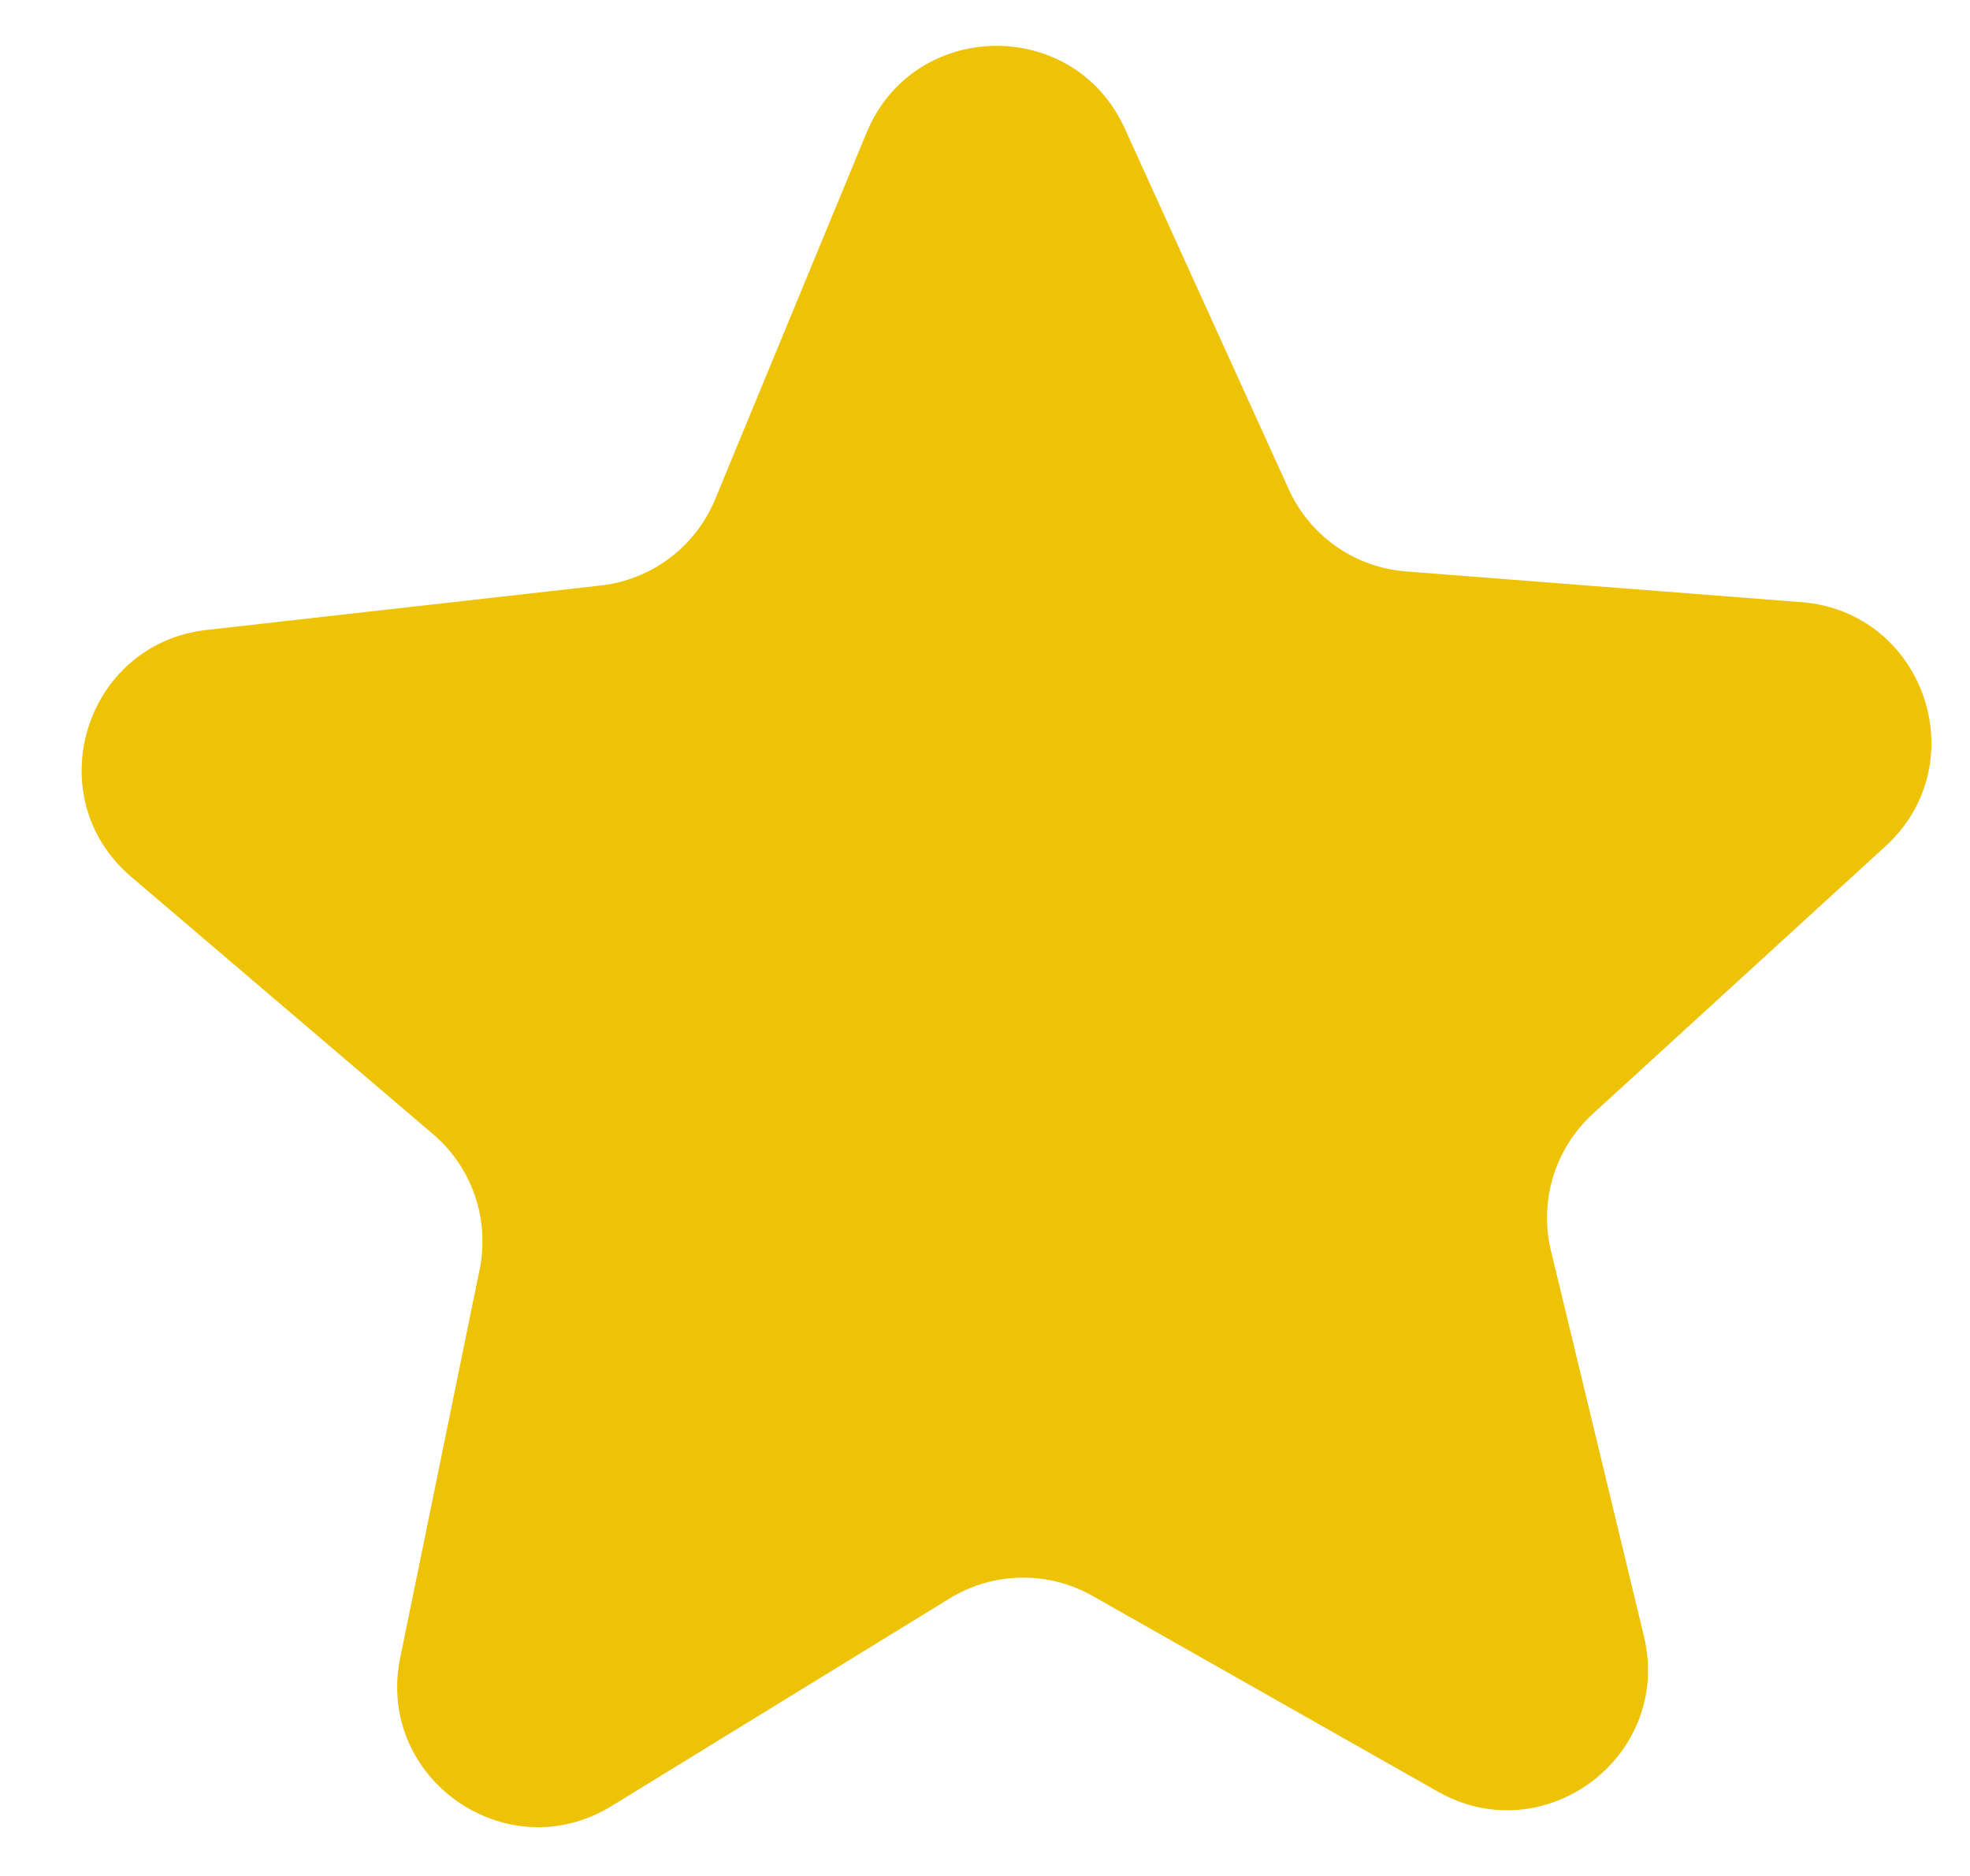 <?xml version="1.0" encoding="UTF-8"?> <svg xmlns="http://www.w3.org/2000/svg" width="21" height="20" viewBox="0 0 21 20" fill="none"> <path d="M9.237 1.416C9.738 0.203 11.445 0.173 11.989 1.368L13.738 5.217C13.964 5.715 14.443 6.05 14.987 6.092L19.203 6.42C20.511 6.521 21.067 8.136 20.099 9.022L16.979 11.875C16.576 12.244 16.405 12.803 16.533 13.334L17.524 17.444C17.831 18.72 16.468 19.748 15.326 19.1L11.648 17.015C11.173 16.745 10.589 16.755 10.123 17.041L6.52 19.254C5.402 19.941 4.003 18.961 4.266 17.675L5.113 13.533C5.222 12.998 5.032 12.445 4.616 12.091L1.399 9.348C0.4 8.497 0.899 6.864 2.203 6.716L6.404 6.242C6.947 6.181 7.414 5.829 7.623 5.324L9.237 1.416Z" fill="#EEC205"></path> </svg> 